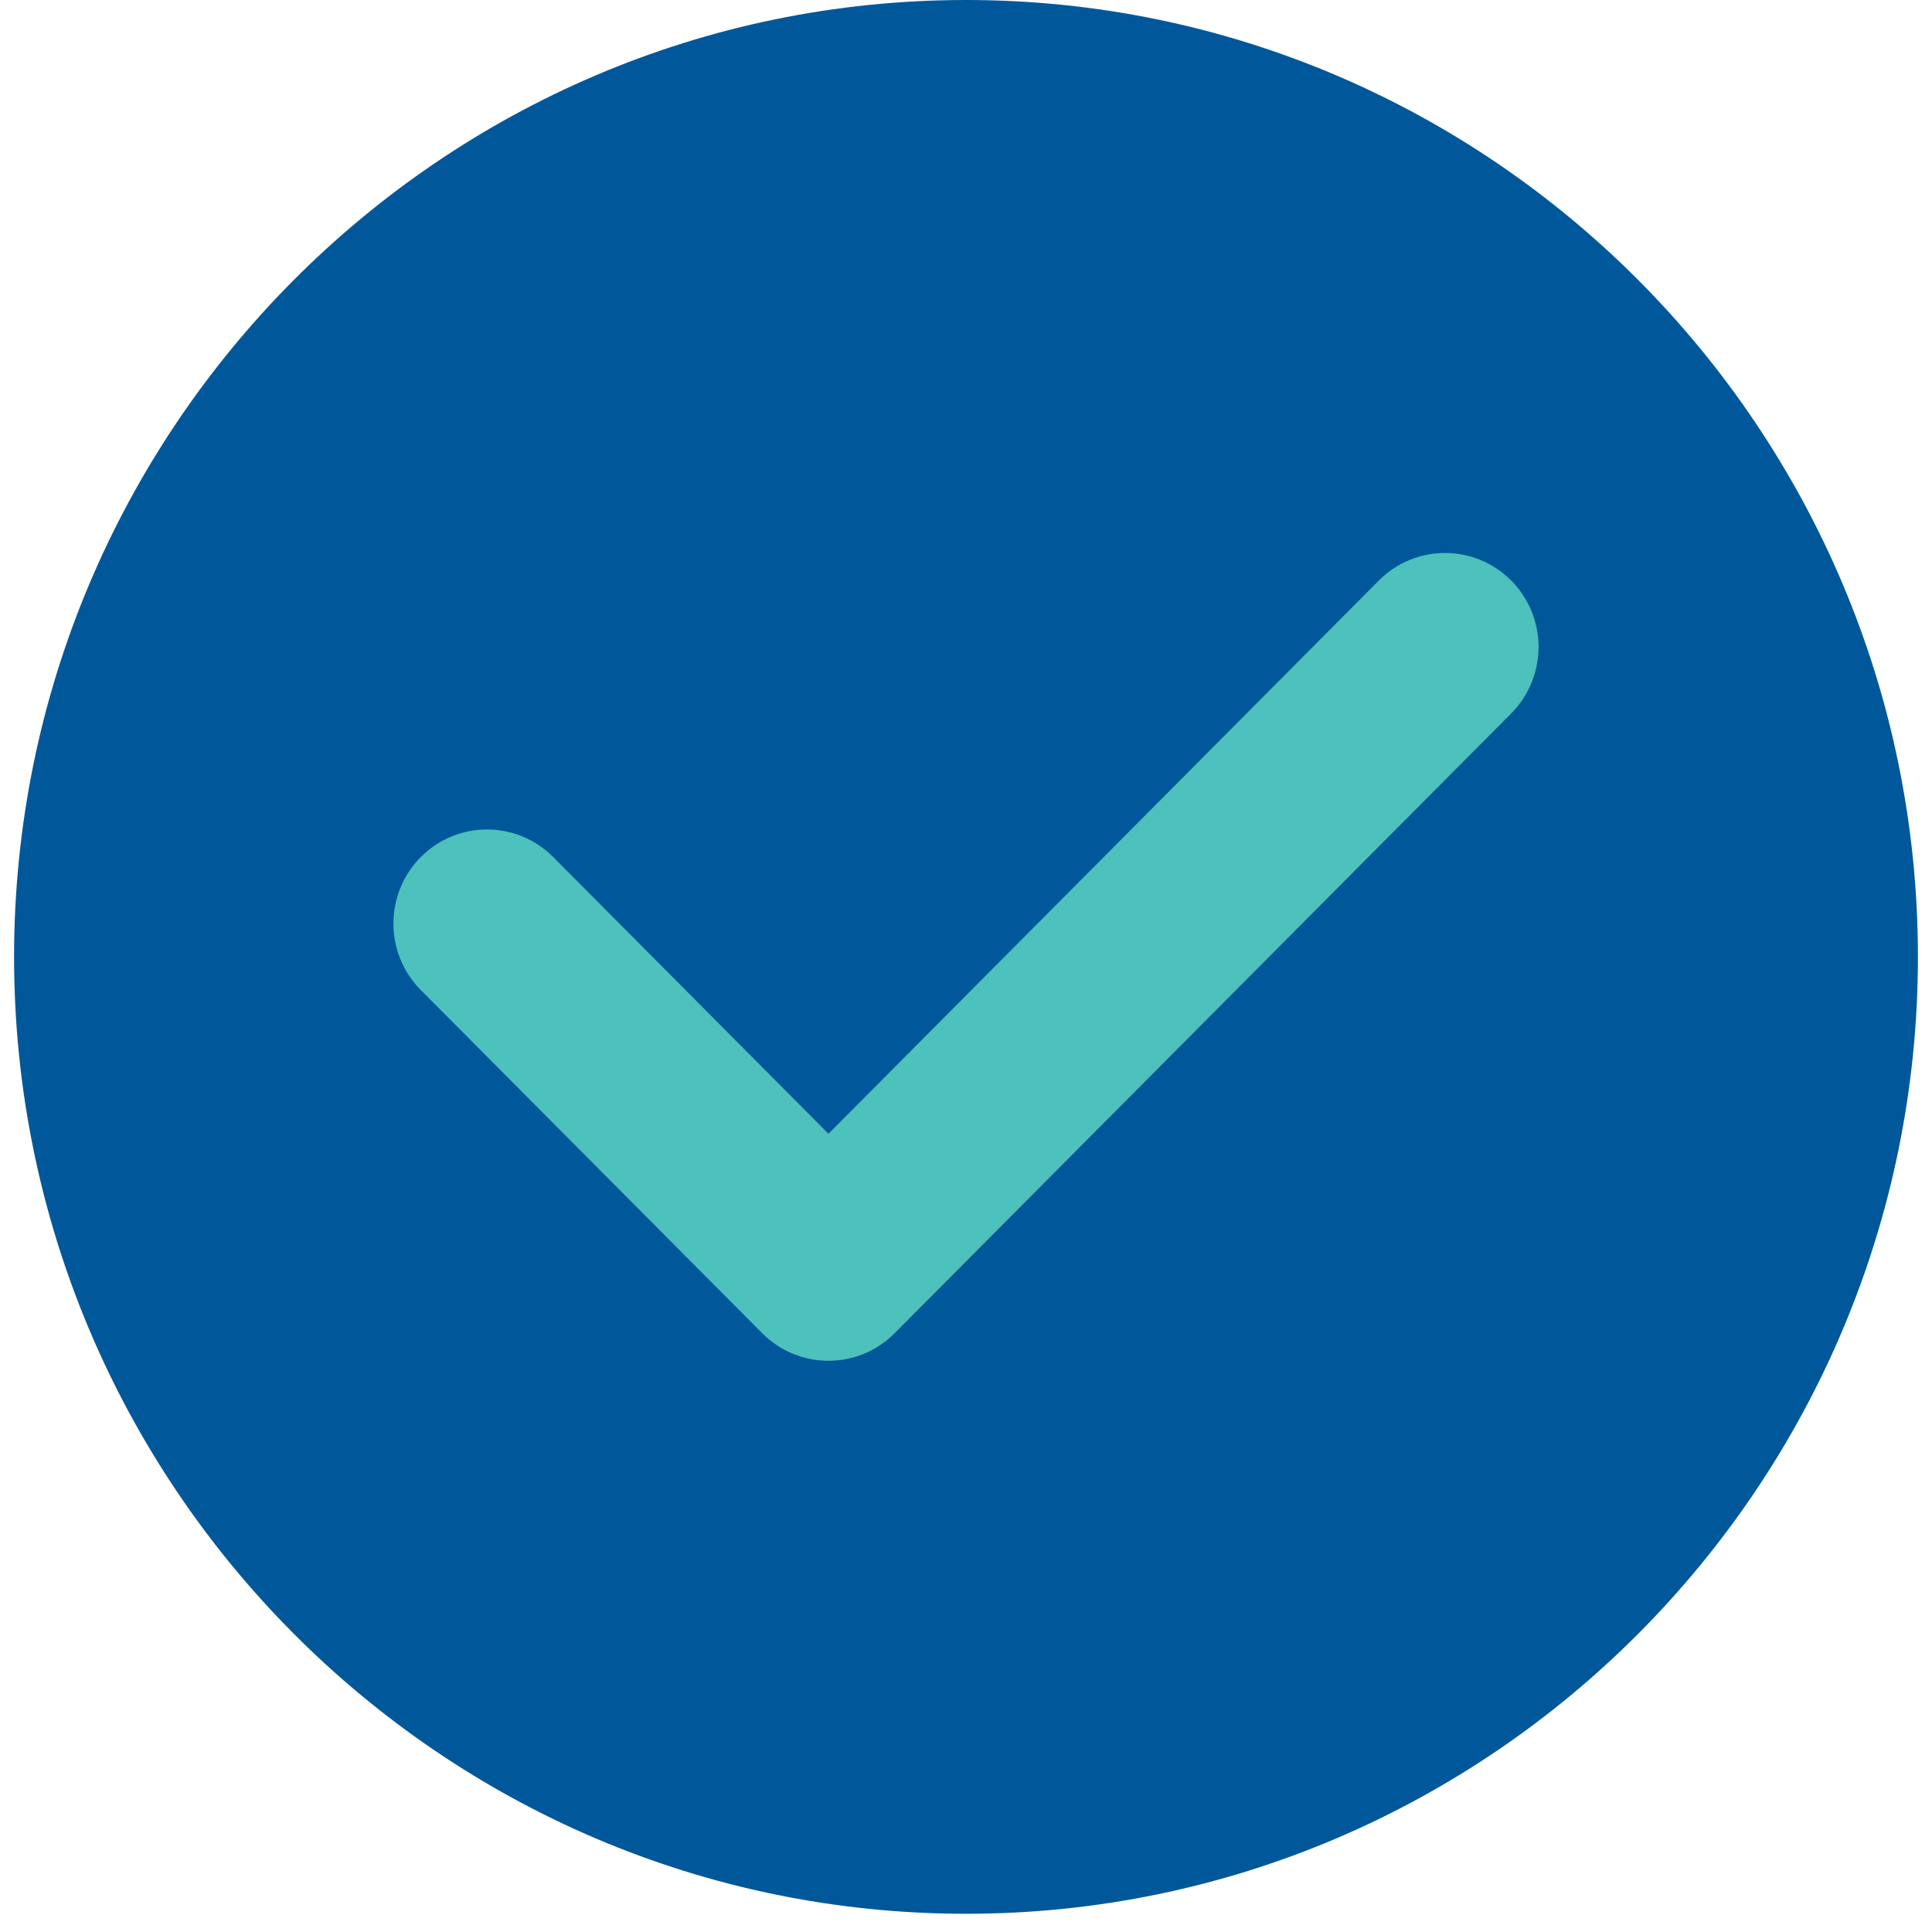 <svg width="53" height="53" viewBox="0 0 53 53" fill="none" xmlns="http://www.w3.org/2000/svg">
<circle cx="26.636" cy="26.25" r="19.45" fill="#4DC1BC"/>
<path d="M26.5 52.5C40.9 52.5 52.614 40.724 52.614 26.25C52.614 11.776 40.899 0 26.5 0C12.101 0 0.386 11.776 0.386 26.25C0.386 40.724 12.101 52.5 26.5 52.5ZM11.546 23.51C12.547 22.503 14.173 22.503 15.175 23.51L22.727 31.102L37.826 15.925C38.828 14.918 40.453 14.918 41.455 15.925C42.457 16.932 42.457 18.566 41.455 19.573L24.541 36.575C24.04 37.078 23.383 37.33 22.726 37.33C22.069 37.33 21.413 37.078 20.911 36.575L11.544 27.16C10.542 26.152 10.542 24.519 11.544 23.511L11.546 23.51Z" fill="#00589B"/>
</svg>

